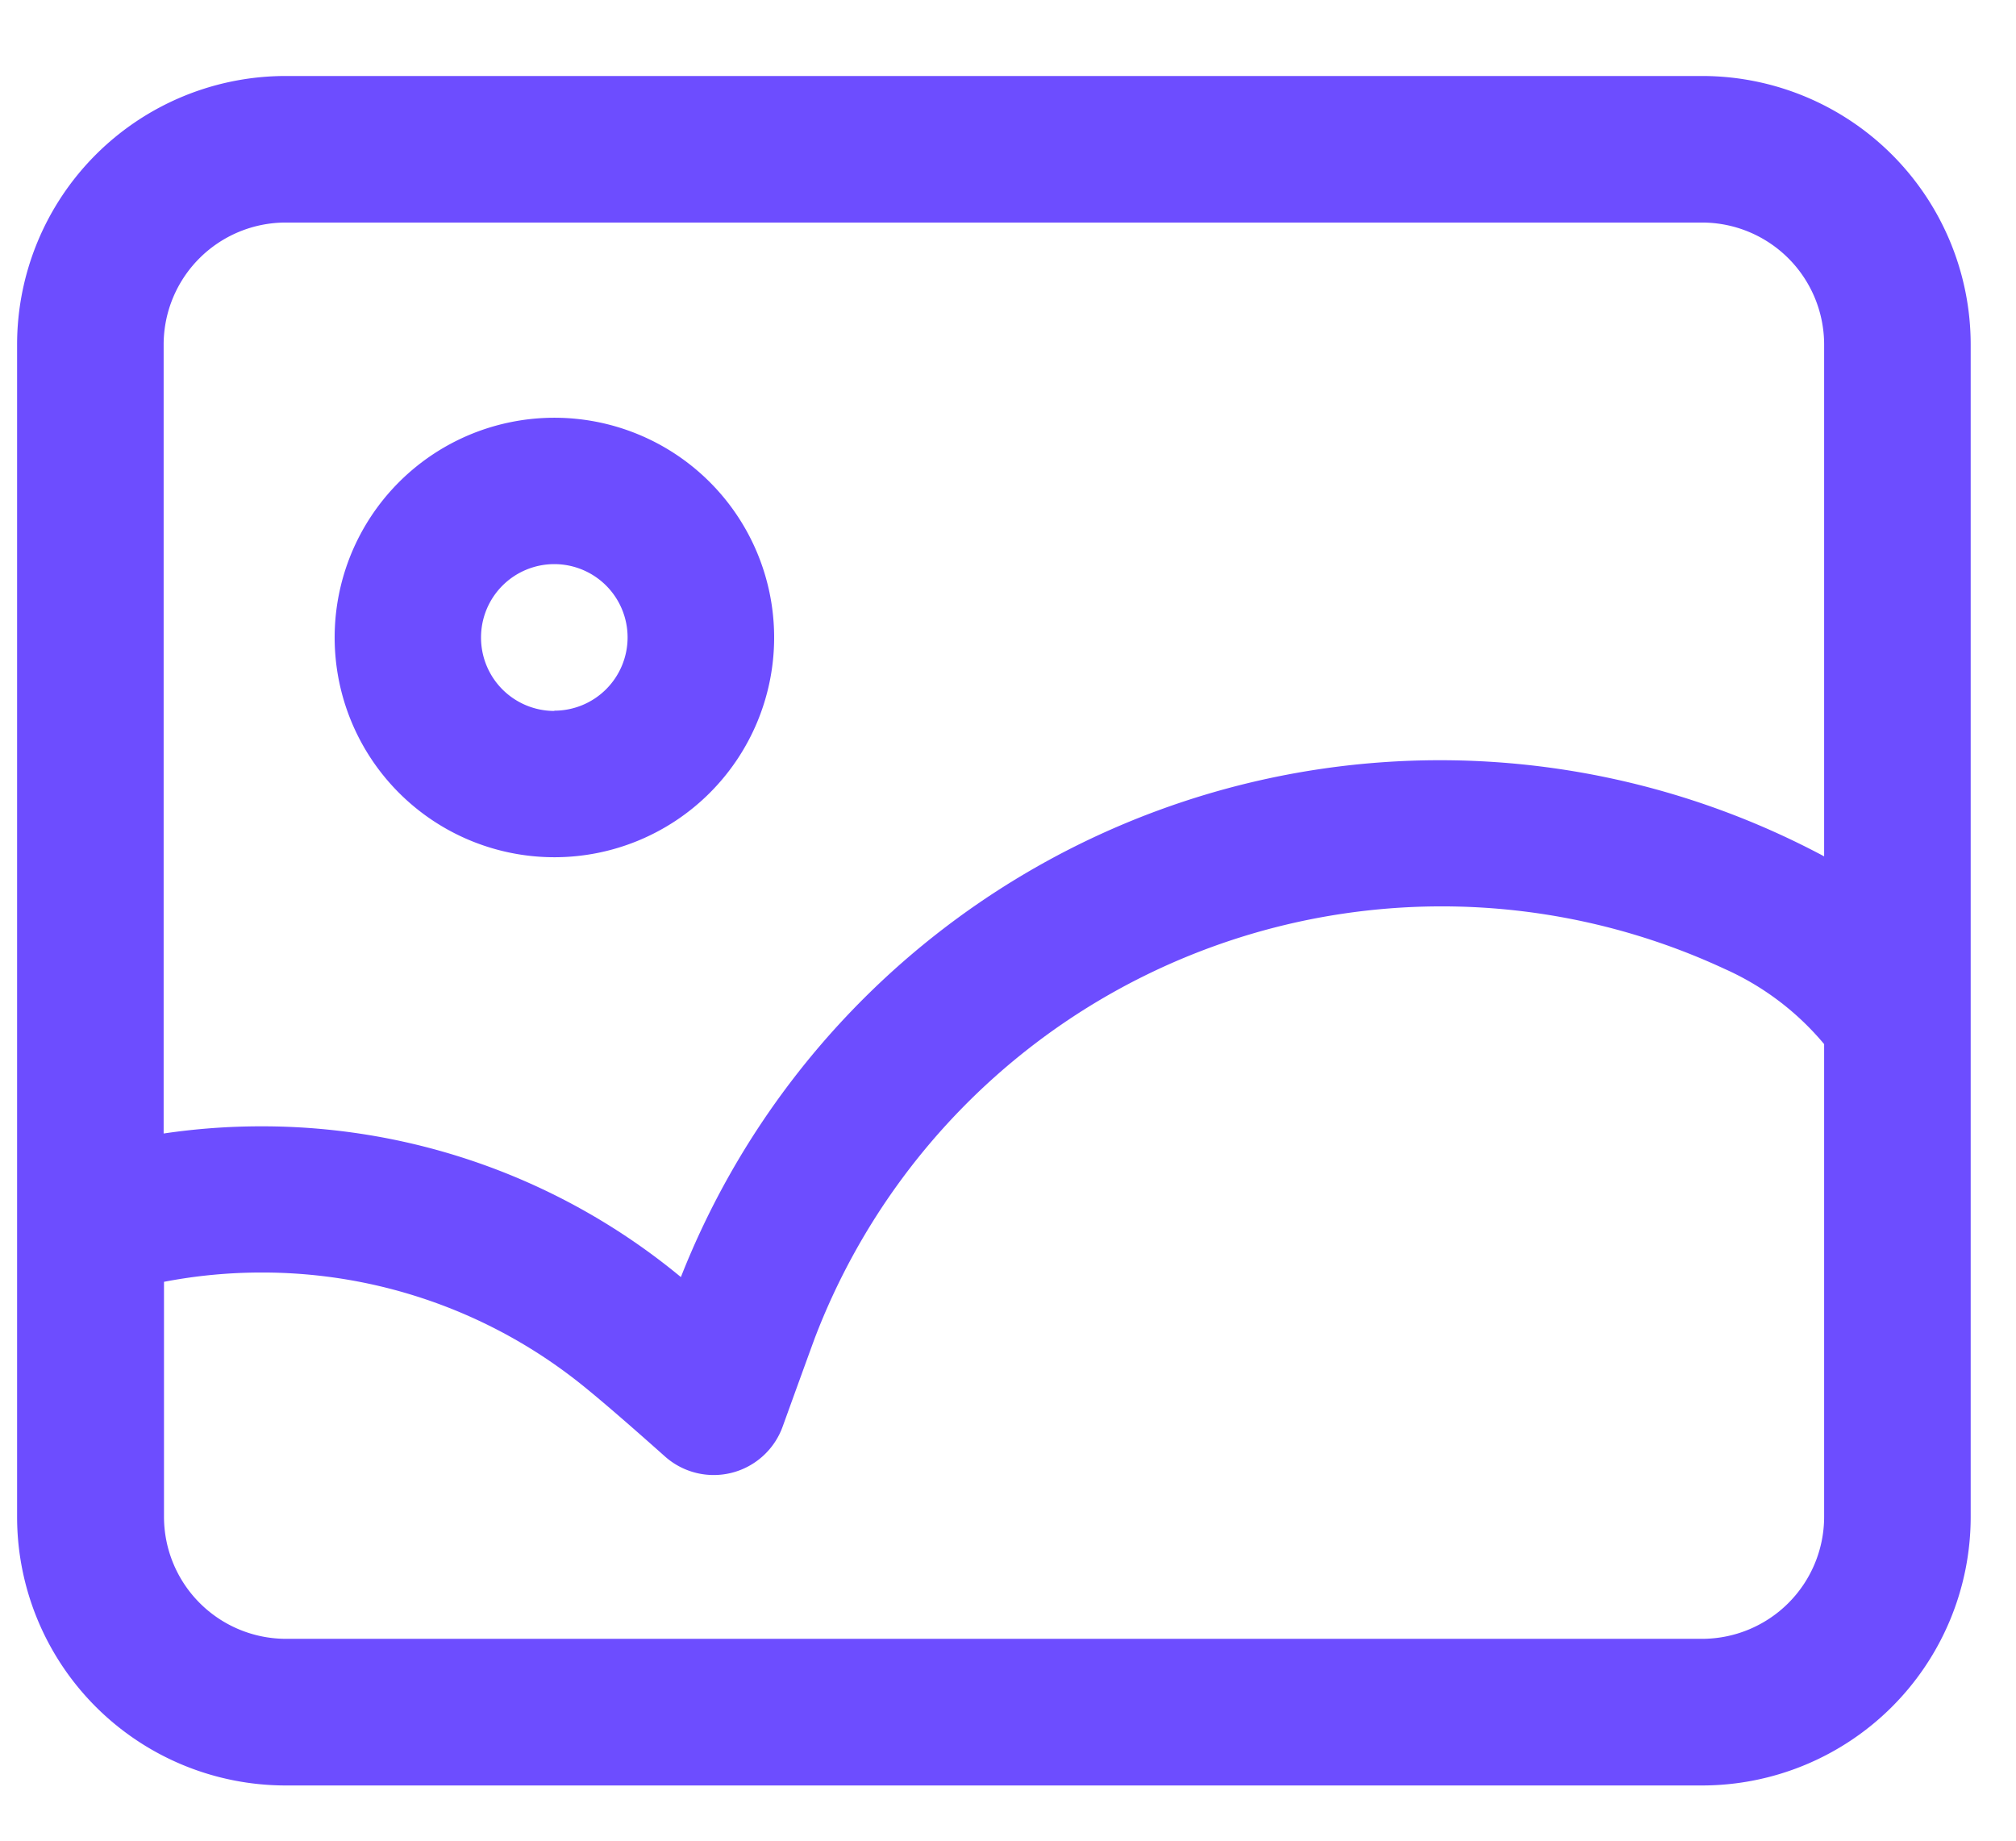 <svg xmlns="http://www.w3.org/2000/svg" xmlns:xlink="http://www.w3.org/1999/xlink" width="23" height="21" viewBox="0 0 23 21">
    <defs>
        <clipPath id="clip-path">
            <rect id="_1" data-name="1" width="23" height="21" fill="#6d4dff" stroke="#707070" stroke-width="1"/>
        </clipPath>
    </defs>
    <g id="icon_photo" clip-path="url(#clip-path)">
        <path id="_1-2" data-name="1" d="M24.988,15.233v5.592a3.065,3.065,0,0,1-3.065,3.065H5.765A3.065,3.065,0,0,1,2.7,20.825V7.452A3.065,3.065,0,0,1,5.765,4.387H21.923a3.065,3.065,0,0,1,3.065,3.065v7.781Zm-1.672-1.949V7.452a1.393,1.393,0,0,0-1.393-1.393H5.765A1.393,1.393,0,0,0,4.372,7.452v9a7.577,7.577,0,0,1,1.114-.082,7.493,7.493,0,0,1,4.787,1.72,9.307,9.307,0,0,1,13.043-4.8Zm0,2.148a3.15,3.15,0,0,0-1.14-.86A7.656,7.656,0,0,0,11.8,18.788q-.107.292-.366,1.008a.836.836,0,0,1-1.342.341c-.429-.382-.746-.655-.944-.814a5.822,5.822,0,0,0-3.658-1.285,5.881,5.881,0,0,0-1.114.106v2.68a1.393,1.393,0,0,0,1.393,1.393H21.923a1.393,1.393,0,0,0,1.393-1.393V15.432ZM8.829,13.3A2.507,2.507,0,1,1,11.337,10.8,2.507,2.507,0,0,1,8.829,13.3Zm0-1.672a.836.836,0,1,0-.836-.836A.836.836,0,0,0,8.829,11.631Z" transform="translate(-2.505 -3.52)" fill="#6d4dff"/>
    </g>
</svg>